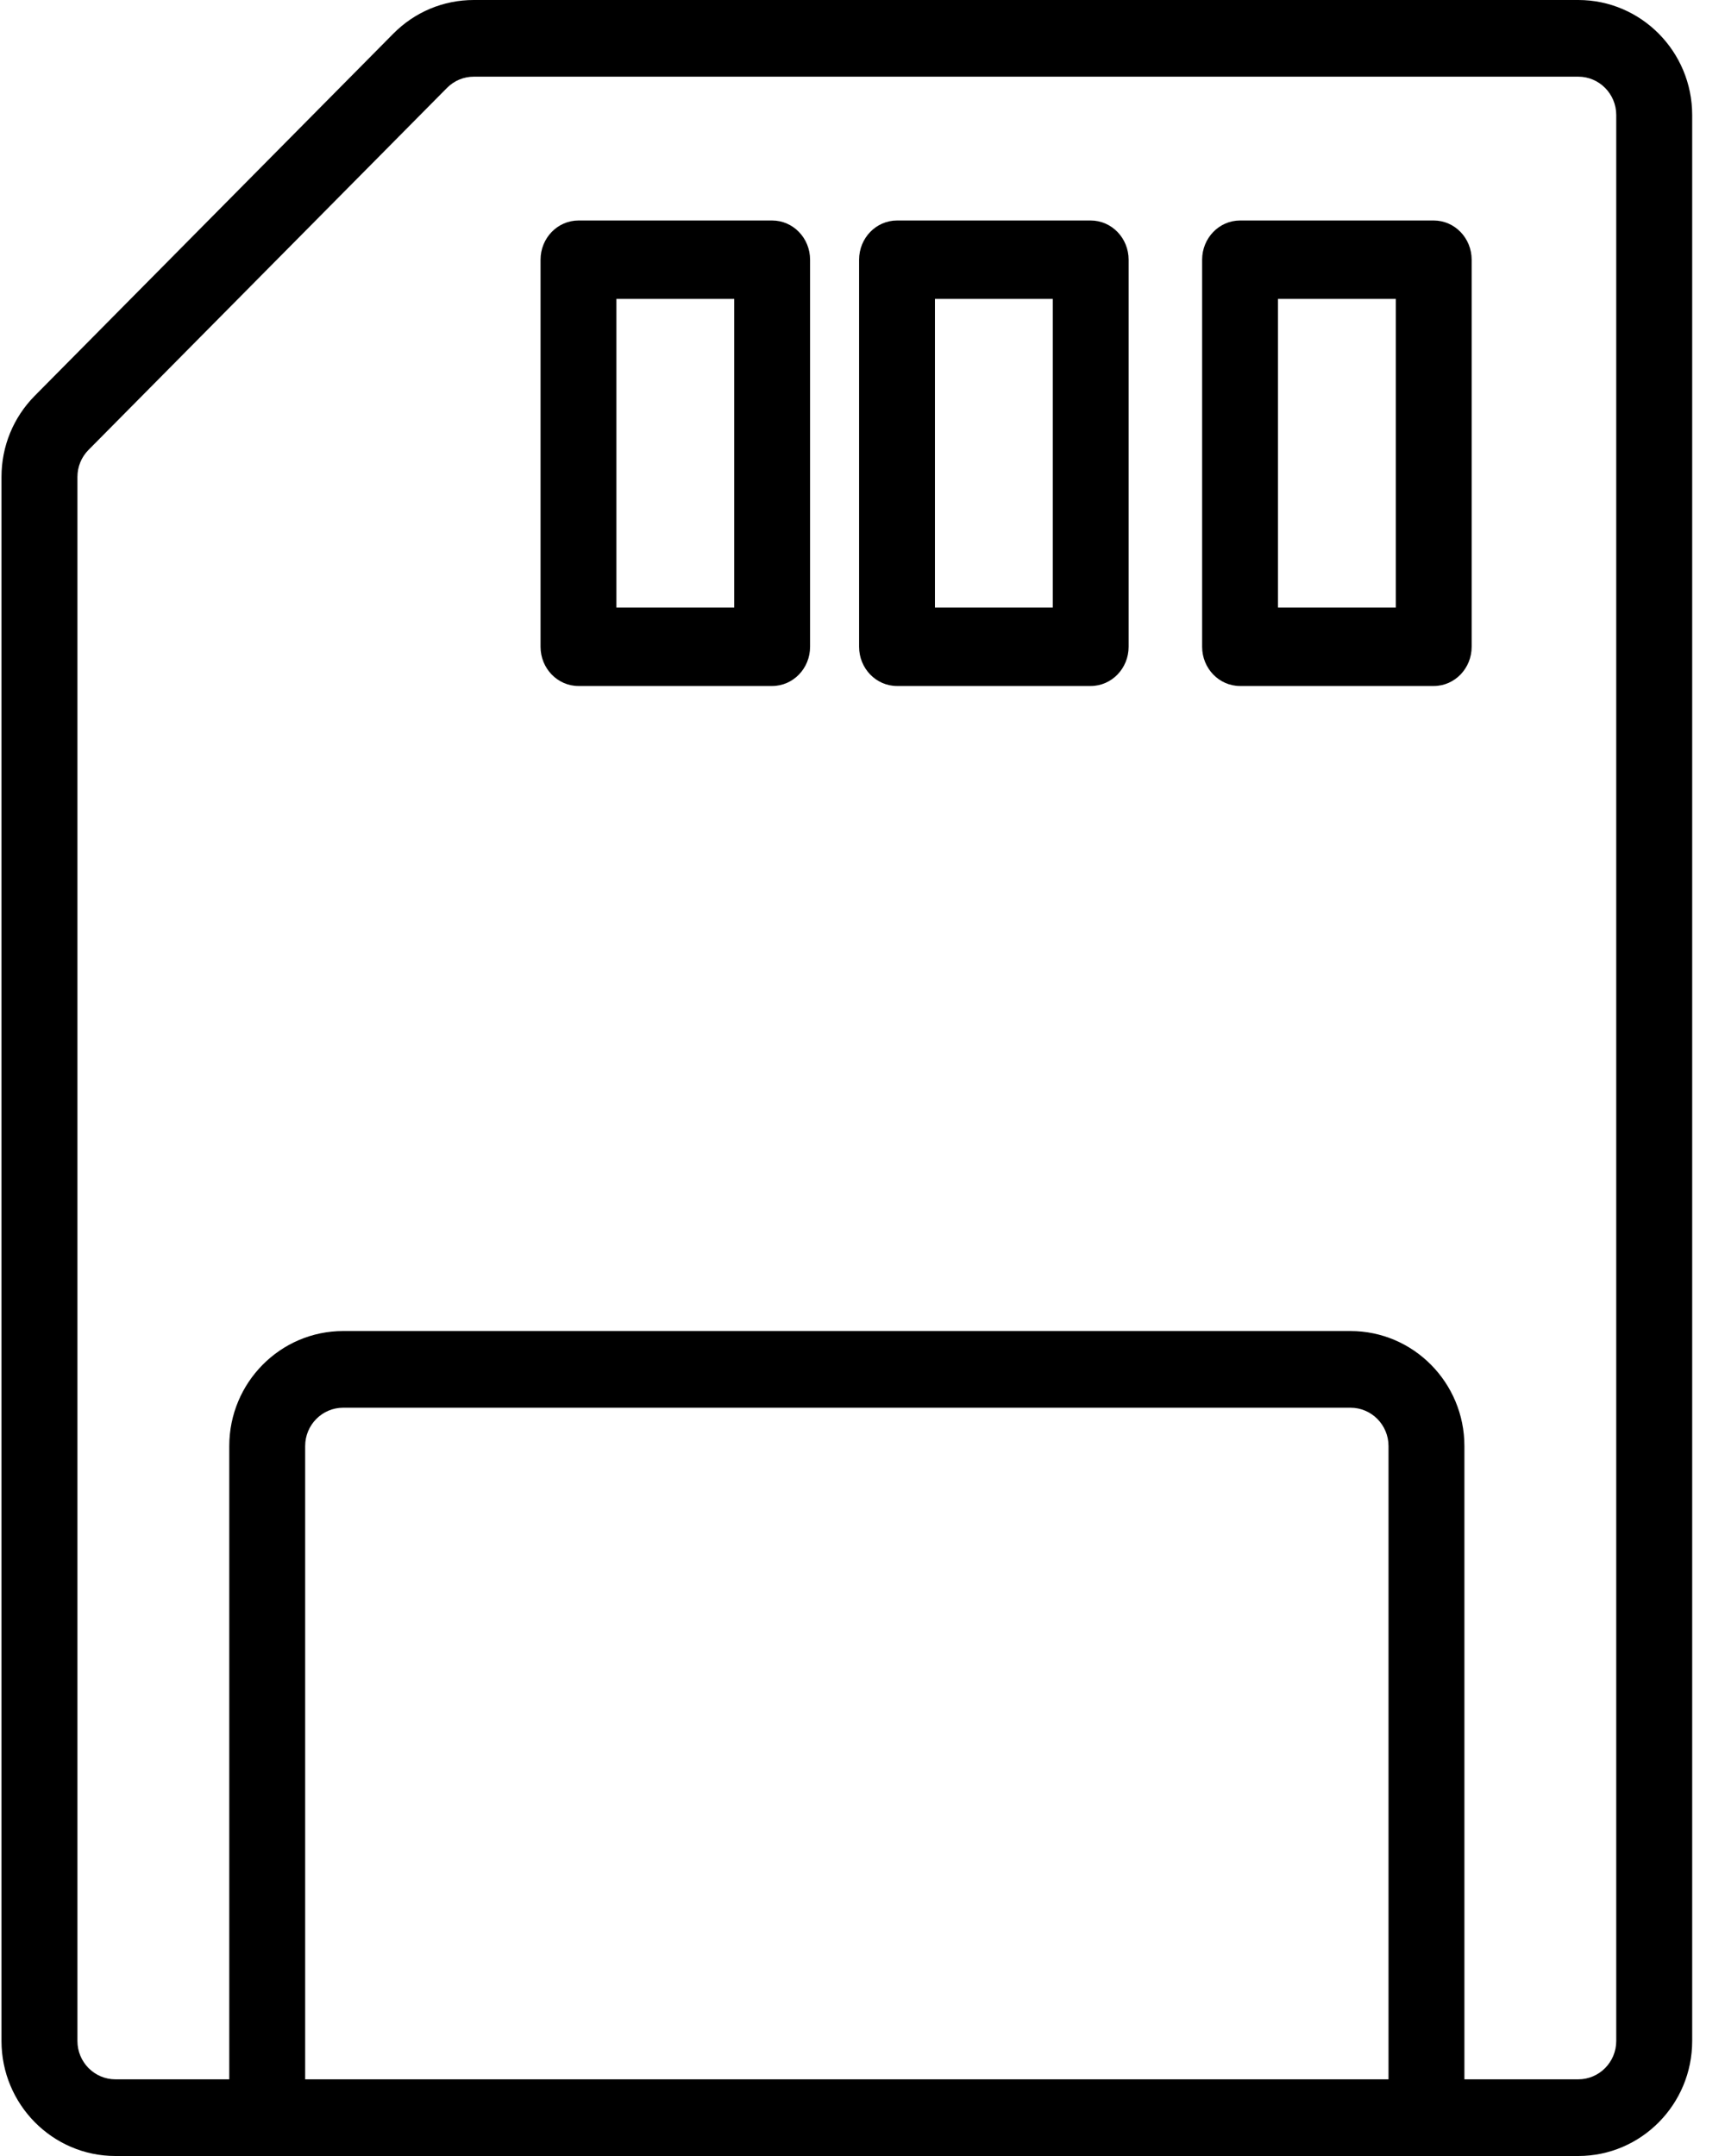 <?xml version="1.0" encoding="UTF-8"?>
<svg width="44px" height="55px" viewBox="0 0 44 55" version="1.1" xmlns="http://www.w3.org/2000/svg" xmlns:xlink="http://www.w3.org/1999/xlink">
    <title>icon-memory-storage</title>
    <g id="Designs" stroke="none" stroke-width="1" fill="none" fill-rule="evenodd">
        <g id="Accessories-Software-1920-v1" transform="translate(-1493, -1652)" fill="#000000" fill-rule="nonzero">
            <g id="Type" transform="translate(320, 1570)">
                <g id="row" transform="translate(0, 57)">
                    <g id="3-category" transform="translate(1110, 0)">
                        <g id="sd-card" transform="translate(63.038, 25)">
                            <path d="M40.22,0 L12.048,0 C11.272,0 10.543,0.305 9.994,0.859 C9.994,0.859 9.994,0.859 9.994,0.859 L0.851,10.094 C0.302,10.648 0,11.385 0,12.168 L0,52.066 C0,53.684 1.303,55 2.905,55 C4.278,55 38.85,55 40.22,55 C41.822,55 43.125,53.684 43.125,52.066 L43.125,2.934 C43.125,1.316 41.822,0 40.22,0 Z M35.379,53.044 L7.746,53.044 L7.746,36.889 C7.746,36.349 8.181,35.911 8.715,35.911 L34.41,35.911 C34.944,35.911 35.379,36.349 35.379,36.889 L35.379,53.044 L35.379,53.044 Z M40.22,53.044 L37.315,53.044 L37.315,36.889 C37.315,35.271 36.012,33.955 34.41,33.955 L8.715,33.955 C7.113,33.955 5.81,35.271 5.81,36.889 L5.81,53.044 L2.905,53.044 C2.371,53.044 1.937,52.605 1.937,52.066 L1.937,12.168 C1.937,11.907 2.037,11.662 2.22,11.477 L11.363,2.243 C11.546,2.058 11.789,1.956 12.048,1.956 L40.22,1.956 C40.754,1.956 41.188,2.395 41.188,2.934 L41.188,52.066 L41.188,52.066 C41.188,52.605 40.754,53.044 40.22,53.044 Z" id="Shape"></path>
                            <path d="M19.657,5.625 L14.718,5.625 C14.183,5.625 13.75,6.073 13.75,6.626 L13.75,16.499 C13.75,17.052 14.183,17.5 14.718,17.5 L19.657,17.5 C20.192,17.5 20.625,17.052 20.625,16.499 L20.625,6.626 C20.625,6.073 20.192,5.625 19.657,5.625 Z M18.69,15.499 L15.685,15.499 L15.685,7.626 L18.69,7.626 L18.69,15.499 Z" id="Shape"></path>
                            <path d="M27.782,5.625 L22.843,5.625 C22.308,5.625 21.875,6.073 21.875,6.626 L21.875,16.499 C21.875,17.052 22.308,17.5 22.843,17.5 L27.782,17.5 C28.317,17.5 28.75,17.052 28.75,16.499 L28.75,6.626 C28.75,6.073 28.317,5.625 27.782,5.625 Z M26.815,15.499 L23.81,15.499 L23.81,7.626 L26.815,7.626 L26.815,15.499 Z" id="Shape"></path>
                            <path d="M36.532,5.625 L31.593,5.625 C31.058,5.625 30.625,6.073 30.625,6.626 L30.625,16.499 C30.625,17.052 31.058,17.5 31.593,17.5 L36.532,17.5 C37.067,17.5 37.5,17.052 37.5,16.499 L37.5,6.626 C37.5,6.073 37.067,5.625 36.532,5.625 Z M35.565,15.499 L32.56,15.499 L32.56,7.626 L35.565,7.626 L35.565,15.499 Z" id="Shape"></path>
                        </g>
                    </g>
                </g>
            </g>
        </g>
    </g>
</svg>